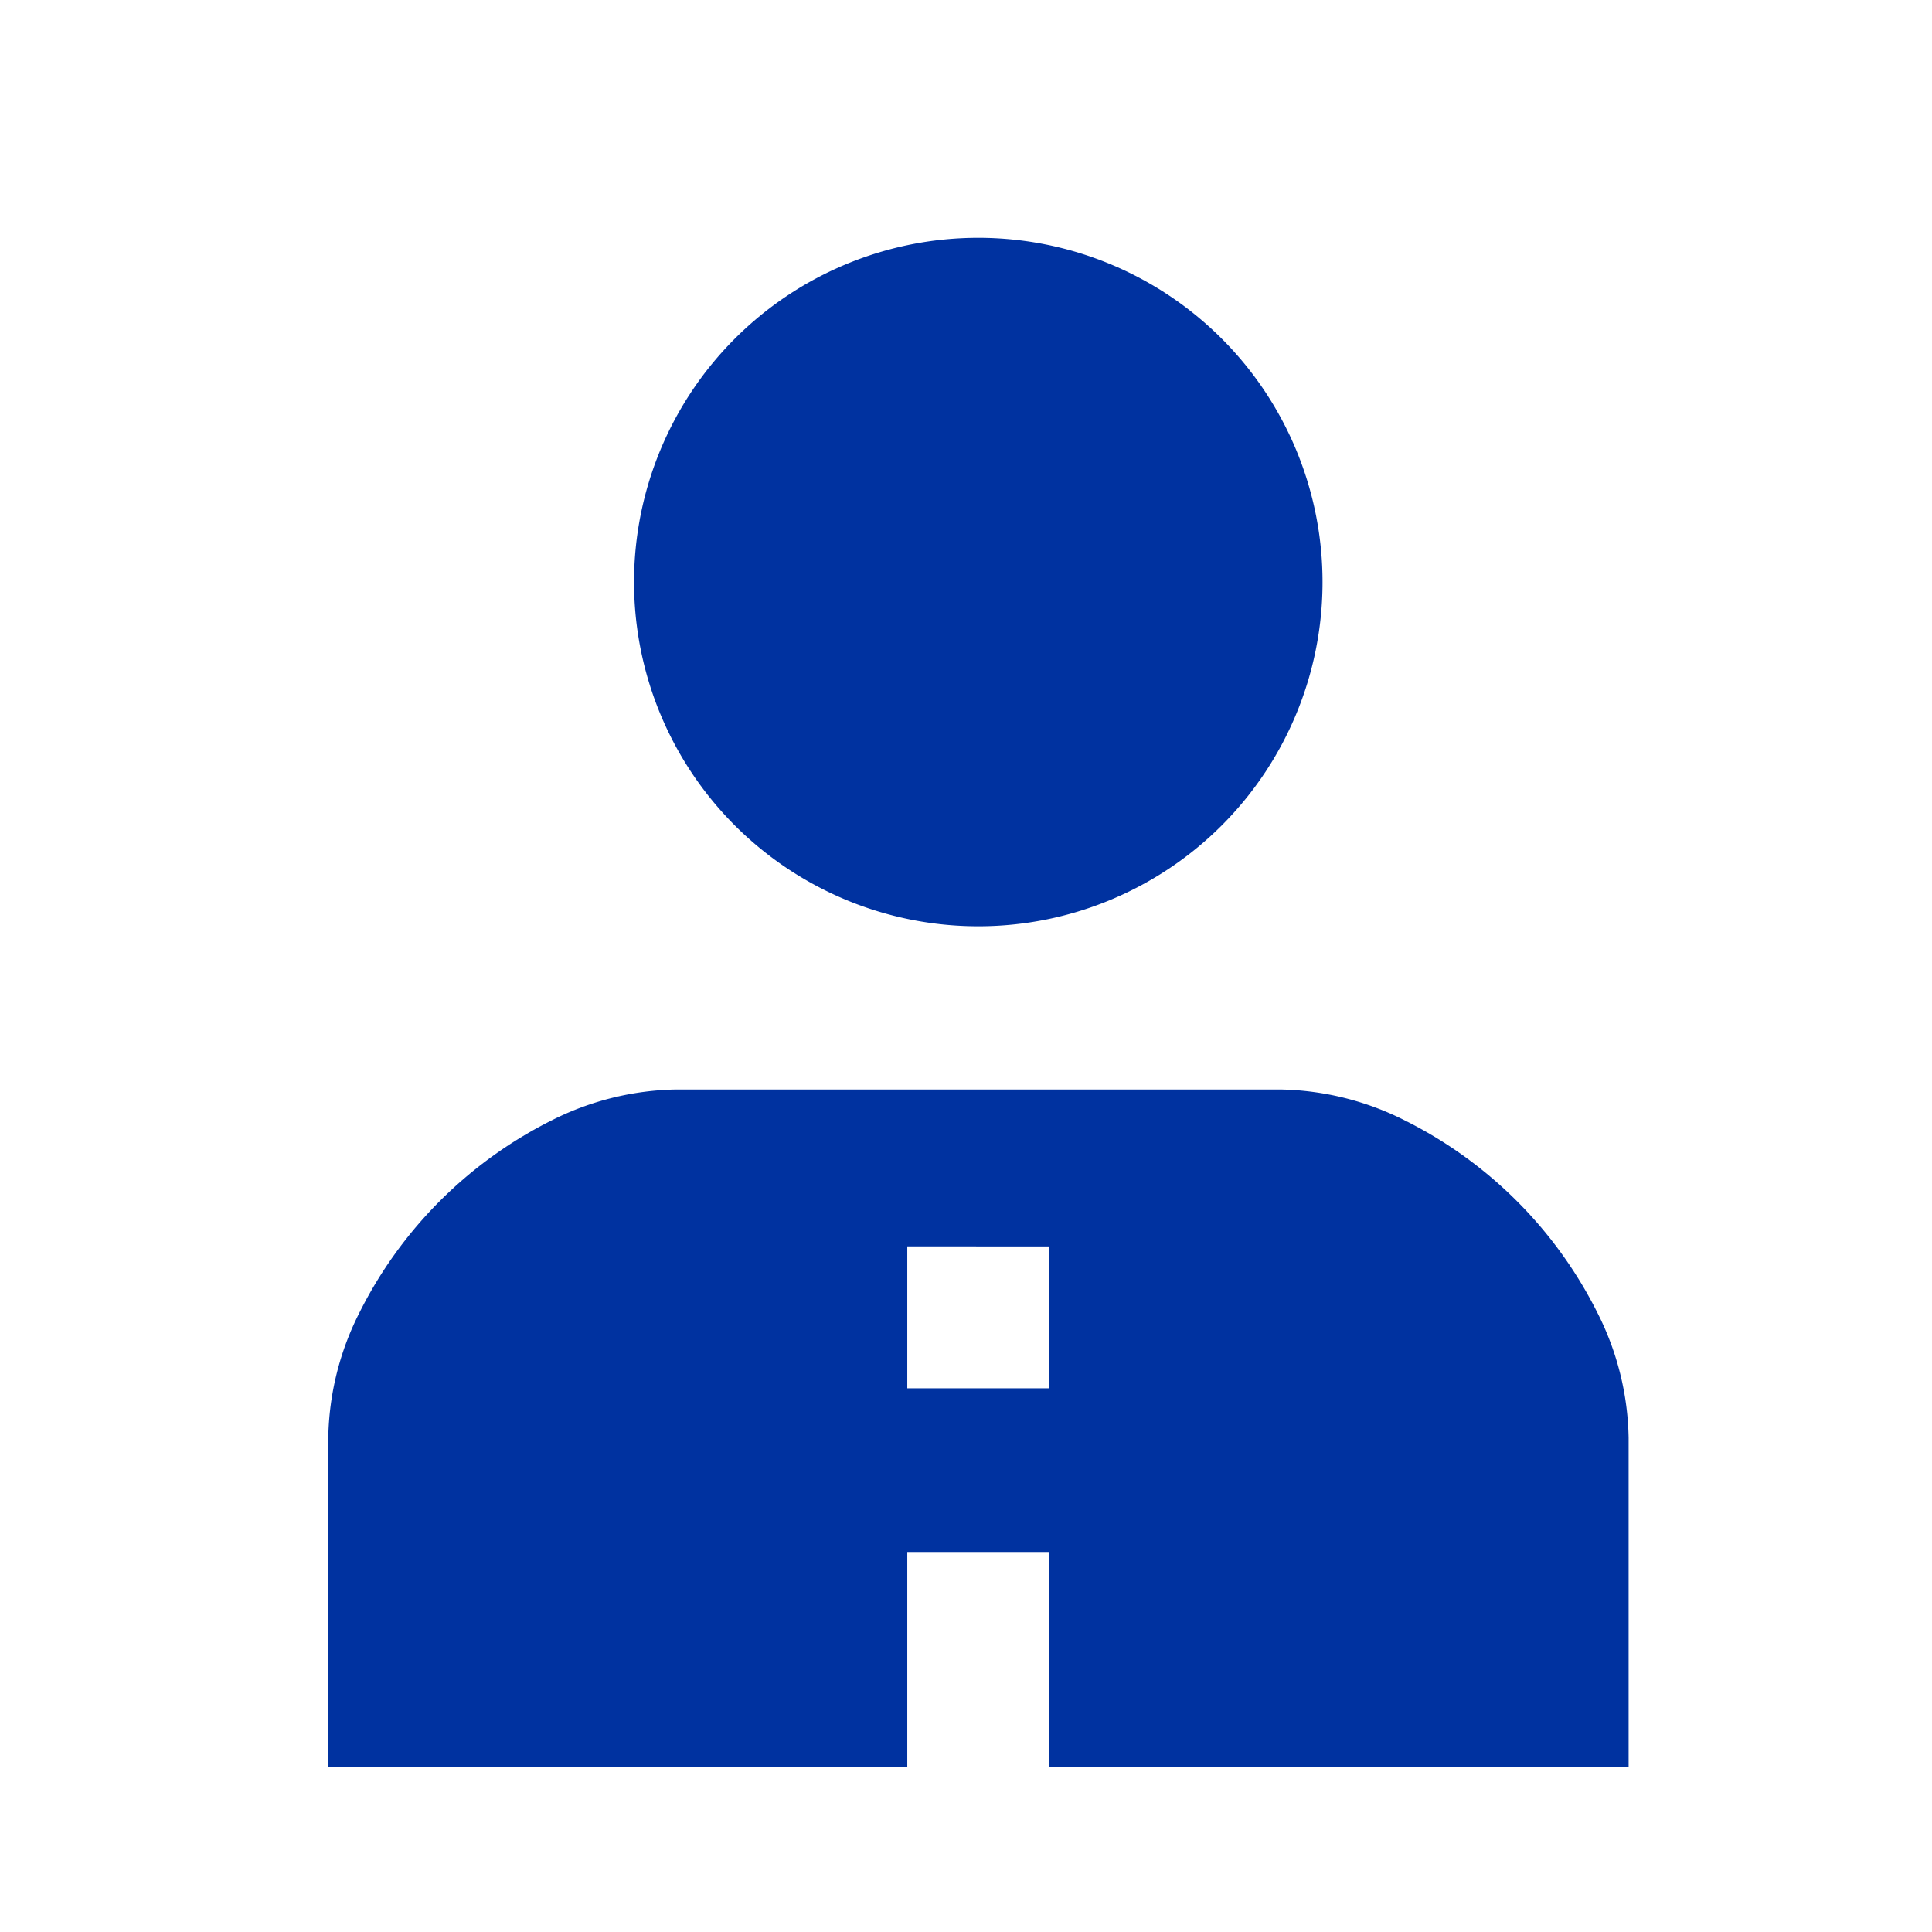<svg id="note" xmlns="http://www.w3.org/2000/svg" xmlns:xlink="http://www.w3.org/1999/xlink" width="56" height="56" viewBox="0 0 56 56">
  <defs>
    <clipPath id="clip-path">
      <rect id="長方形_2991" data-name="長方形 2991" width="39.201" height="46.422" transform="translate(10 22)" fill="#fff" stroke="#707070" stroke-width="1"/>
    </clipPath>
  </defs>
  <path id="パス_1268" data-name="パス 1268" d="M0,0H56V56H0Z" fill="none"/>
  <g id="マスクグループ_89" data-name="マスクグループ 89" transform="translate(-1.601 -17.211)" clip-path="url(#clip-path)">
    <g id="シンプルな人のピクトグラム" transform="translate(11.116 24.104)">
      <path id="パス_1593" data-name="パス 1593" d="M218.253,19.956a9.978,9.978,0,1,0-9.979-9.977A9.977,9.977,0,0,0,218.253,19.956Z" transform="translate(-199.411 0)" fill="#0032a0"/>
      <path id="前面オブジェクトで型抜き_4" data-name="前面オブジェクトで型抜き 4" d="M23.929,81.267H13.753a4.664,4.664,0,0,1-4.659-4.658L7.43,48.008H4.374A4.382,4.382,0,0,1,0,43.63V10.094A8.3,8.3,0,0,1,.9,6.476,12.464,12.464,0,0,1,6.476.895,8.3,8.3,0,0,1,10.094,0h17.5a8.3,8.3,0,0,1,3.617.9,12.464,12.464,0,0,1,5.58,5.581,8.3,8.3,0,0,1,.9,3.618V43.63a4.382,4.382,0,0,1-4.376,4.378H30.252l-1.663,28.6A4.664,4.664,0,0,1,23.929,81.267ZM16.783,13.406v8.226H20.9V13.406Zm0-8.858V8.662H20.9V4.549Z" transform="translate(0 24.686)" fill="#0032a0"/>
    </g>
  </g>
</svg>
